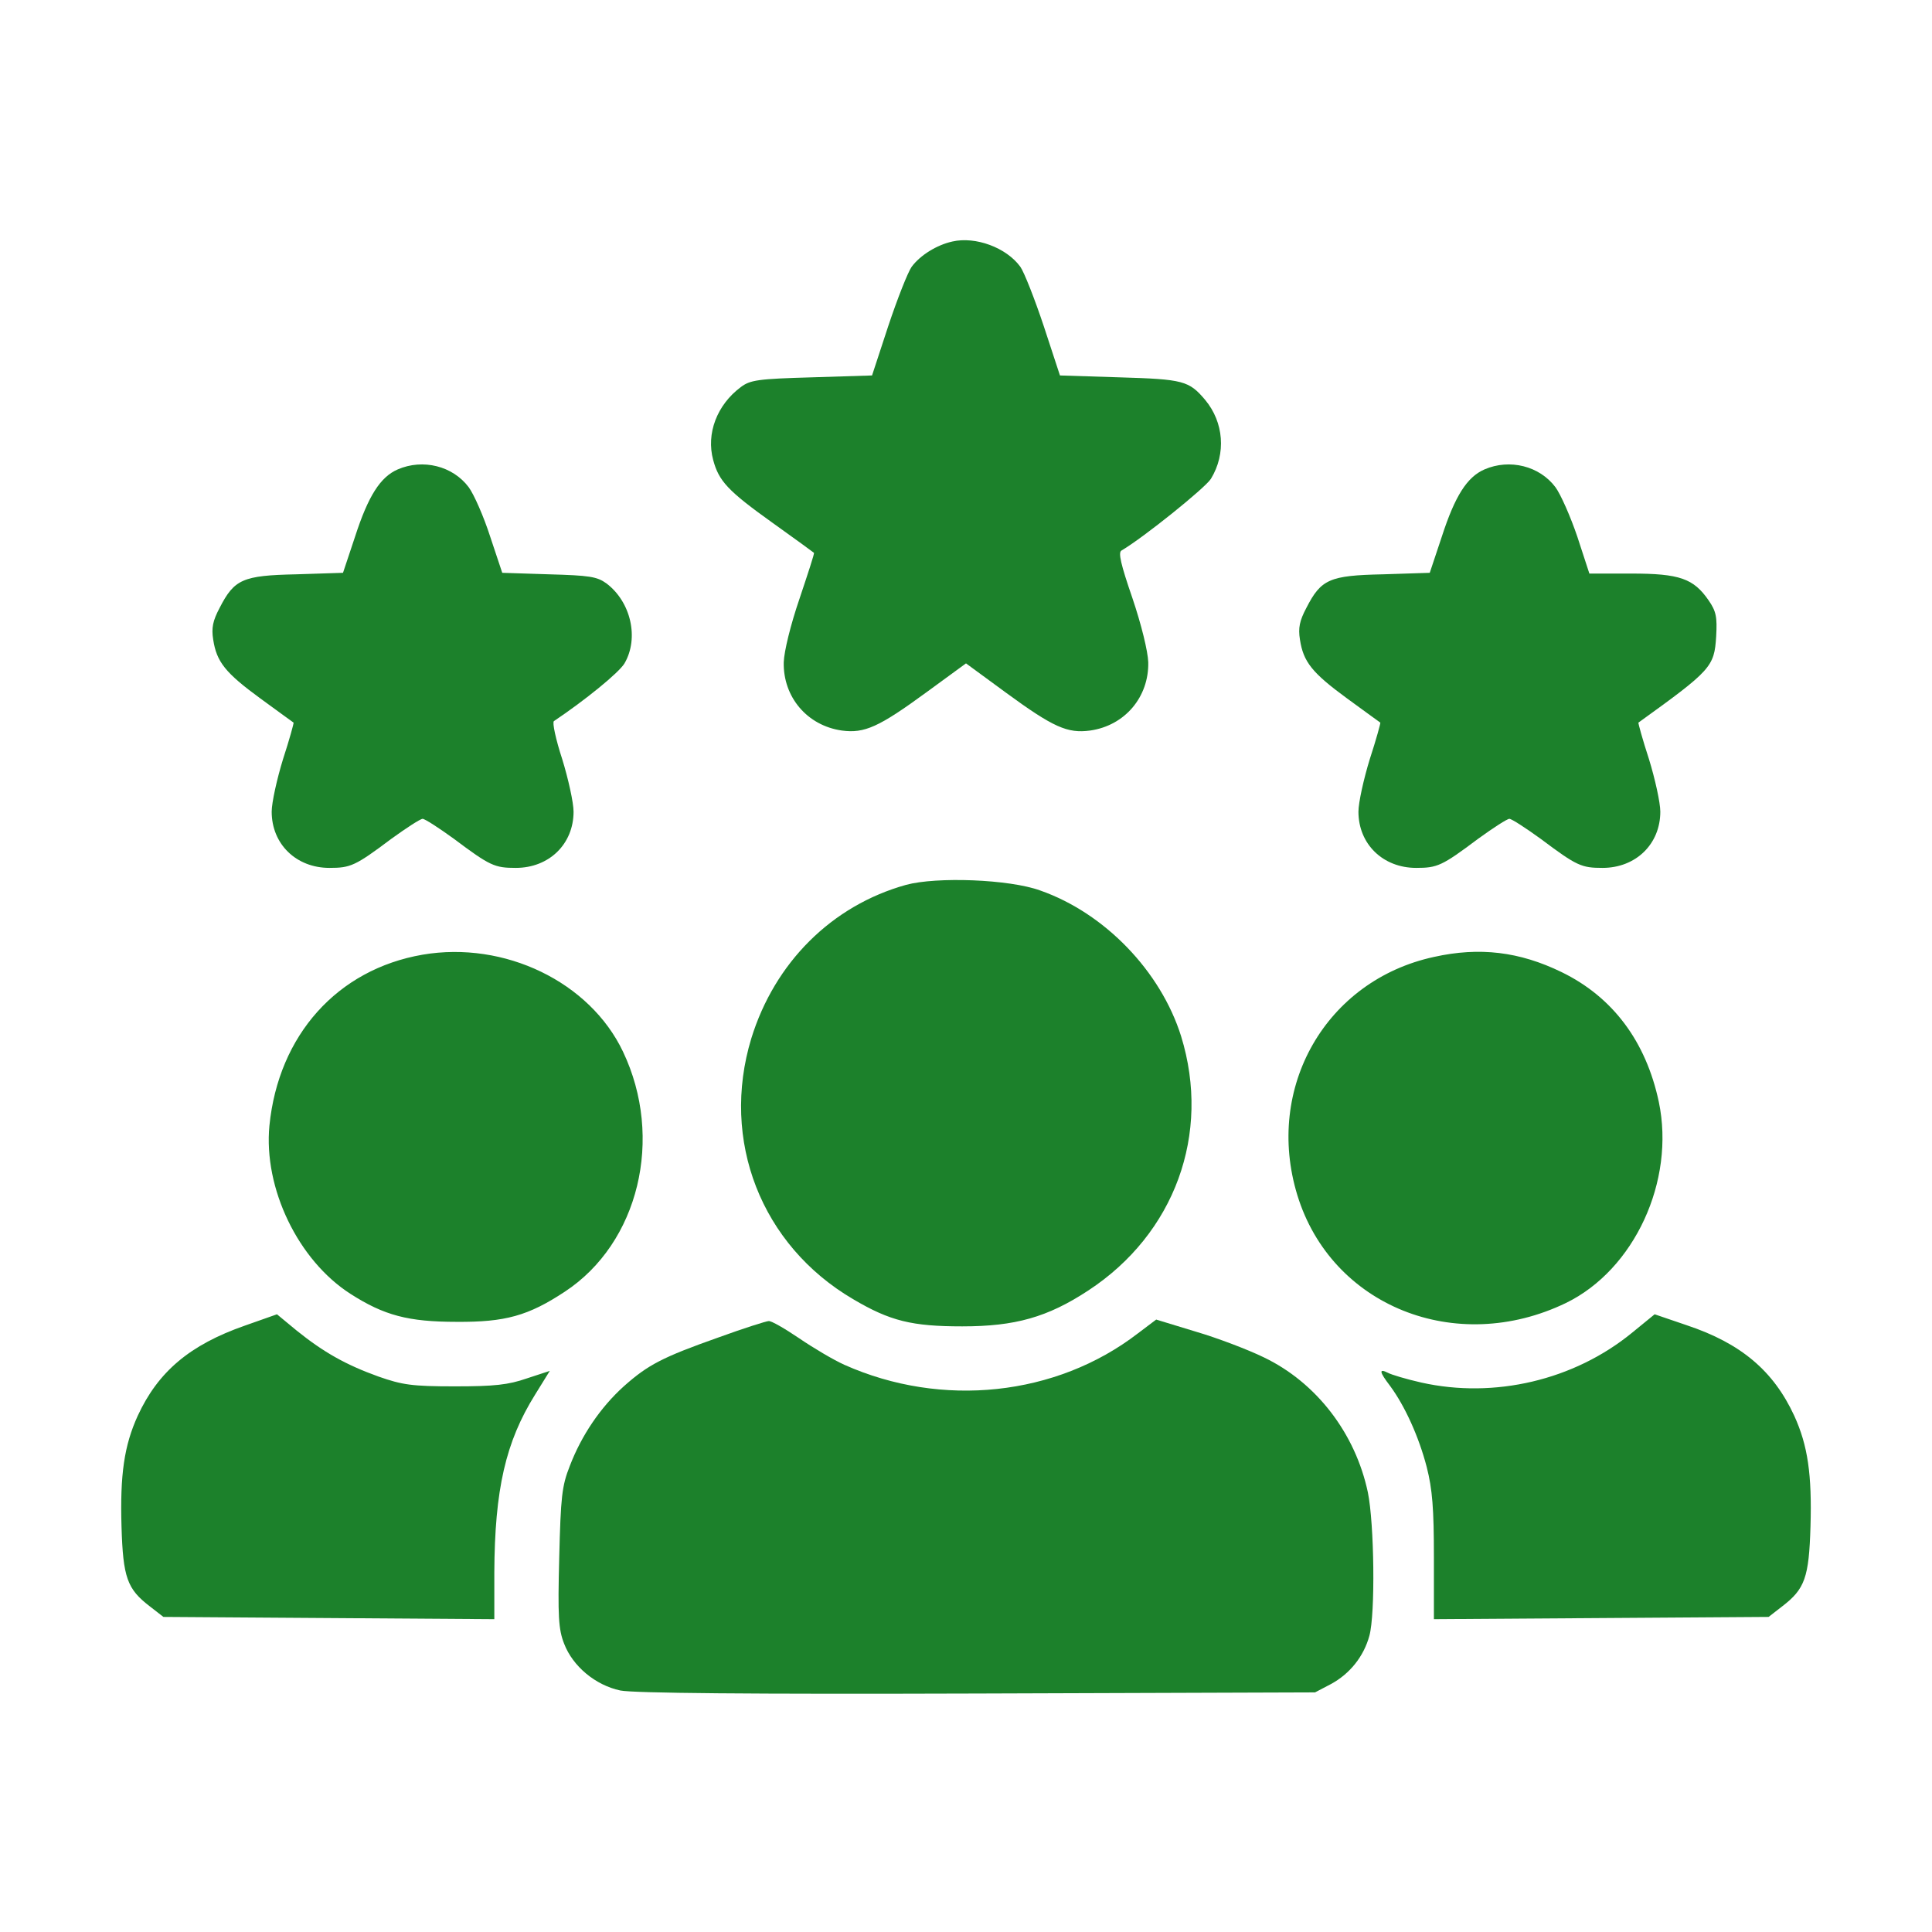 <svg xmlns="http://www.w3.org/2000/svg" width="682.667" height="682.667" version="1.0" viewBox="0 0 512 512"><g fill="#1c812b"><path d="M252.4 64c-4.1.9-8.5 3.6-10.8 6.7-1 1.4-3.8 8.5-6.2 15.7l-4.3 13.1-16 .5c-14.2.4-16.3.7-18.8 2.6-6.3 4.7-9.2 12.3-7.3 19.3 1.5 5.6 3.9 8.2 15.8 16.7 5.9 4.2 10.8 7.8 10.9 7.9.2.1-1.6 5.5-3.8 12.1-2.4 7-4.1 14-4.2 16.9-.2 9.2 6.2 16.8 15.4 18.1 6 .8 9.8-.9 22.5-10.2l10.4-7.6 10.5 7.7c12.7 9.3 16.4 10.9 22.4 10.1 9.2-1.3 15.6-8.9 15.4-18.1-.1-2.9-1.8-9.9-4.2-17-3.1-9-3.8-12.1-2.9-12.6 5.8-3.4 22.2-16.6 23.7-19 4.1-6.7 3.4-15-1.5-20.9-4.3-5.1-5.8-5.5-22.7-6l-15.8-.5-4.3-13.1c-2.4-7.2-5.2-14.3-6.2-15.7-3.7-5.1-11.9-8.1-18-6.7zM105.4 124.4c-4.6 2-7.8 7-11.3 17.8l-3.2 9.6-12.4.4c-14.2.3-16.4 1.3-20.3 8.9-1.8 3.4-2.2 5.3-1.7 8.4.9 5.9 3.2 8.8 12.5 15.6 4.7 3.4 8.6 6.3 8.8 6.4.1.1-1.1 4.5-2.8 9.7-1.6 5.2-3 11.5-3 13.9 0 8.6 6.5 14.9 15.3 14.9 5.6 0 6.8-.5 16.4-7.7 4-2.9 7.7-5.3 8.3-5.3.6 0 4.3 2.4 8.3 5.3 9.6 7.2 10.8 7.7 16.4 7.7 8.8 0 15.3-6.3 15.3-14.9 0-2.4-1.4-8.7-3-13.9-1.7-5.2-2.7-9.8-2.2-10.1 8.2-5.5 17.2-12.8 18.7-15.3 3.9-6.7 1.7-16.3-4.8-21.2-2.5-1.8-4.5-2.1-15.2-2.4l-12.4-.4-3.2-9.6c-1.7-5.3-4.3-11.2-5.7-13.1-4.2-5.6-12.1-7.6-18.8-4.7zM393.4 124.4c-4.6 2-7.8 7-11.3 17.8l-3.2 9.6-12.4.4c-14.2.3-16.4 1.3-20.3 8.9-1.8 3.4-2.2 5.3-1.7 8.4.9 5.9 3.2 8.8 12.5 15.6 4.7 3.4 8.6 6.3 8.8 6.4.1.1-1.1 4.5-2.8 9.7-1.6 5.2-3 11.5-3 13.9 0 8.6 6.5 14.9 15.3 14.9 5.6 0 6.8-.5 16.4-7.7 4-2.9 7.7-5.3 8.3-5.3.6 0 4.3 2.4 8.3 5.3 9.6 7.2 10.8 7.7 16.4 7.7 8.8 0 15.3-6.3 15.3-14.9 0-2.4-1.4-8.7-3-13.9-1.7-5.2-2.9-9.6-2.8-9.7 19.3-13.9 20.1-14.8 20.6-22.8.3-5.2 0-6.7-2-9.6-4-5.8-7.7-7.1-20.5-7.1h-11.1l-3.2-9.8c-1.8-5.3-4.4-11.2-5.8-13.1-4.2-5.6-12.1-7.6-18.8-4.7zM240.1 234.5c-19.7 5.5-34.8 20.6-41 40.7-8.2 27 2.6 54.8 27 69.1 9.8 5.8 15.6 7.2 28.9 7.2 14 0 22.6-2.4 33.4-9.5 22.9-15 32.6-41.5 24.6-67.4-5.4-17.2-20.2-32.6-37.3-38.6-8.2-3-27.5-3.7-35.6-1.5zM112 253c-22.6 3.9-38.2 21.3-40.6 45.3-1.6 16.6 7.6 35.7 21.5 44.6 8.9 5.7 15.3 7.4 28.1 7.4 12.9.1 19-1.6 28.7-8 19.6-12.9 26.3-40.7 15.4-63.6-8.8-18.5-31.4-29.4-53.1-25.7zM380 253.6c-28.6 6.2-44.9 34.6-36.2 63.1 9 29.4 42 42.7 71.2 28.6 18.1-8.8 29-32.3 24.6-53.3-3.4-16-12.2-27.8-25.8-34.4-11.1-5.4-21.7-6.7-33.8-4zM64.9 351.3c-14.6 5.1-23 12.2-28.4 23.9-3.6 7.9-4.7 15.6-4.3 29.3.4 13.6 1.5 16.6 7.5 21.2l3.6 2.8 43.9.3 43.8.3v-12.3c.1-22.1 3-34.7 10.8-47.2l3.9-6.3-6.1 2c-4.9 1.7-8.6 2.1-19.1 2.1-11.4 0-13.9-.4-20.2-2.6-8.6-3.1-14.5-6.4-21.7-12.2l-5.2-4.3-8.5 3zM432.5 353.2c-15.4 12.6-36.5 17.5-55.8 13.2-4-.9-8-2.1-8.9-2.6-2.4-1.2-2.3-.3.6 3.5 3.9 5.3 7.6 13.4 9.7 21.5 1.5 5.9 1.9 11 1.9 23.9v16.4l44.3-.3 44.4-.3 3.6-2.8c6-4.6 7.1-7.6 7.5-21.2.4-13.7-.7-21.4-4.3-29.3-5.5-11.9-14.1-19.2-28.5-24l-8.5-2.9-6 4.9z"/><path d="M190.5 354.4c-15 5.3-18.8 7.3-25.2 13-6.2 5.6-11.2 13-14.3 21.1-2.1 5.3-2.4 8.2-2.8 24.3-.4 15.5-.2 19 1.3 22.8 2.3 6 8.3 11 14.9 12.4 3.5.7 33.9 1 94.6.8l89.5-.3 4.2-2.2c5-2.7 8.7-7.3 10.2-12.8 1.6-5.8 1.3-29.7-.4-38-3.3-15.6-13.6-29.1-27.6-35.8-4.1-2-12.2-5.1-18-6.8l-10.5-3.2-4.9 3.7c-21.6 16.6-51.9 19.8-77.7 8.3-2.9-1.3-8.3-4.5-12.1-7.1-3.7-2.5-7.3-4.6-8-4.5-.6 0-6.6 1.9-13.2 4.3z"/></g></svg>